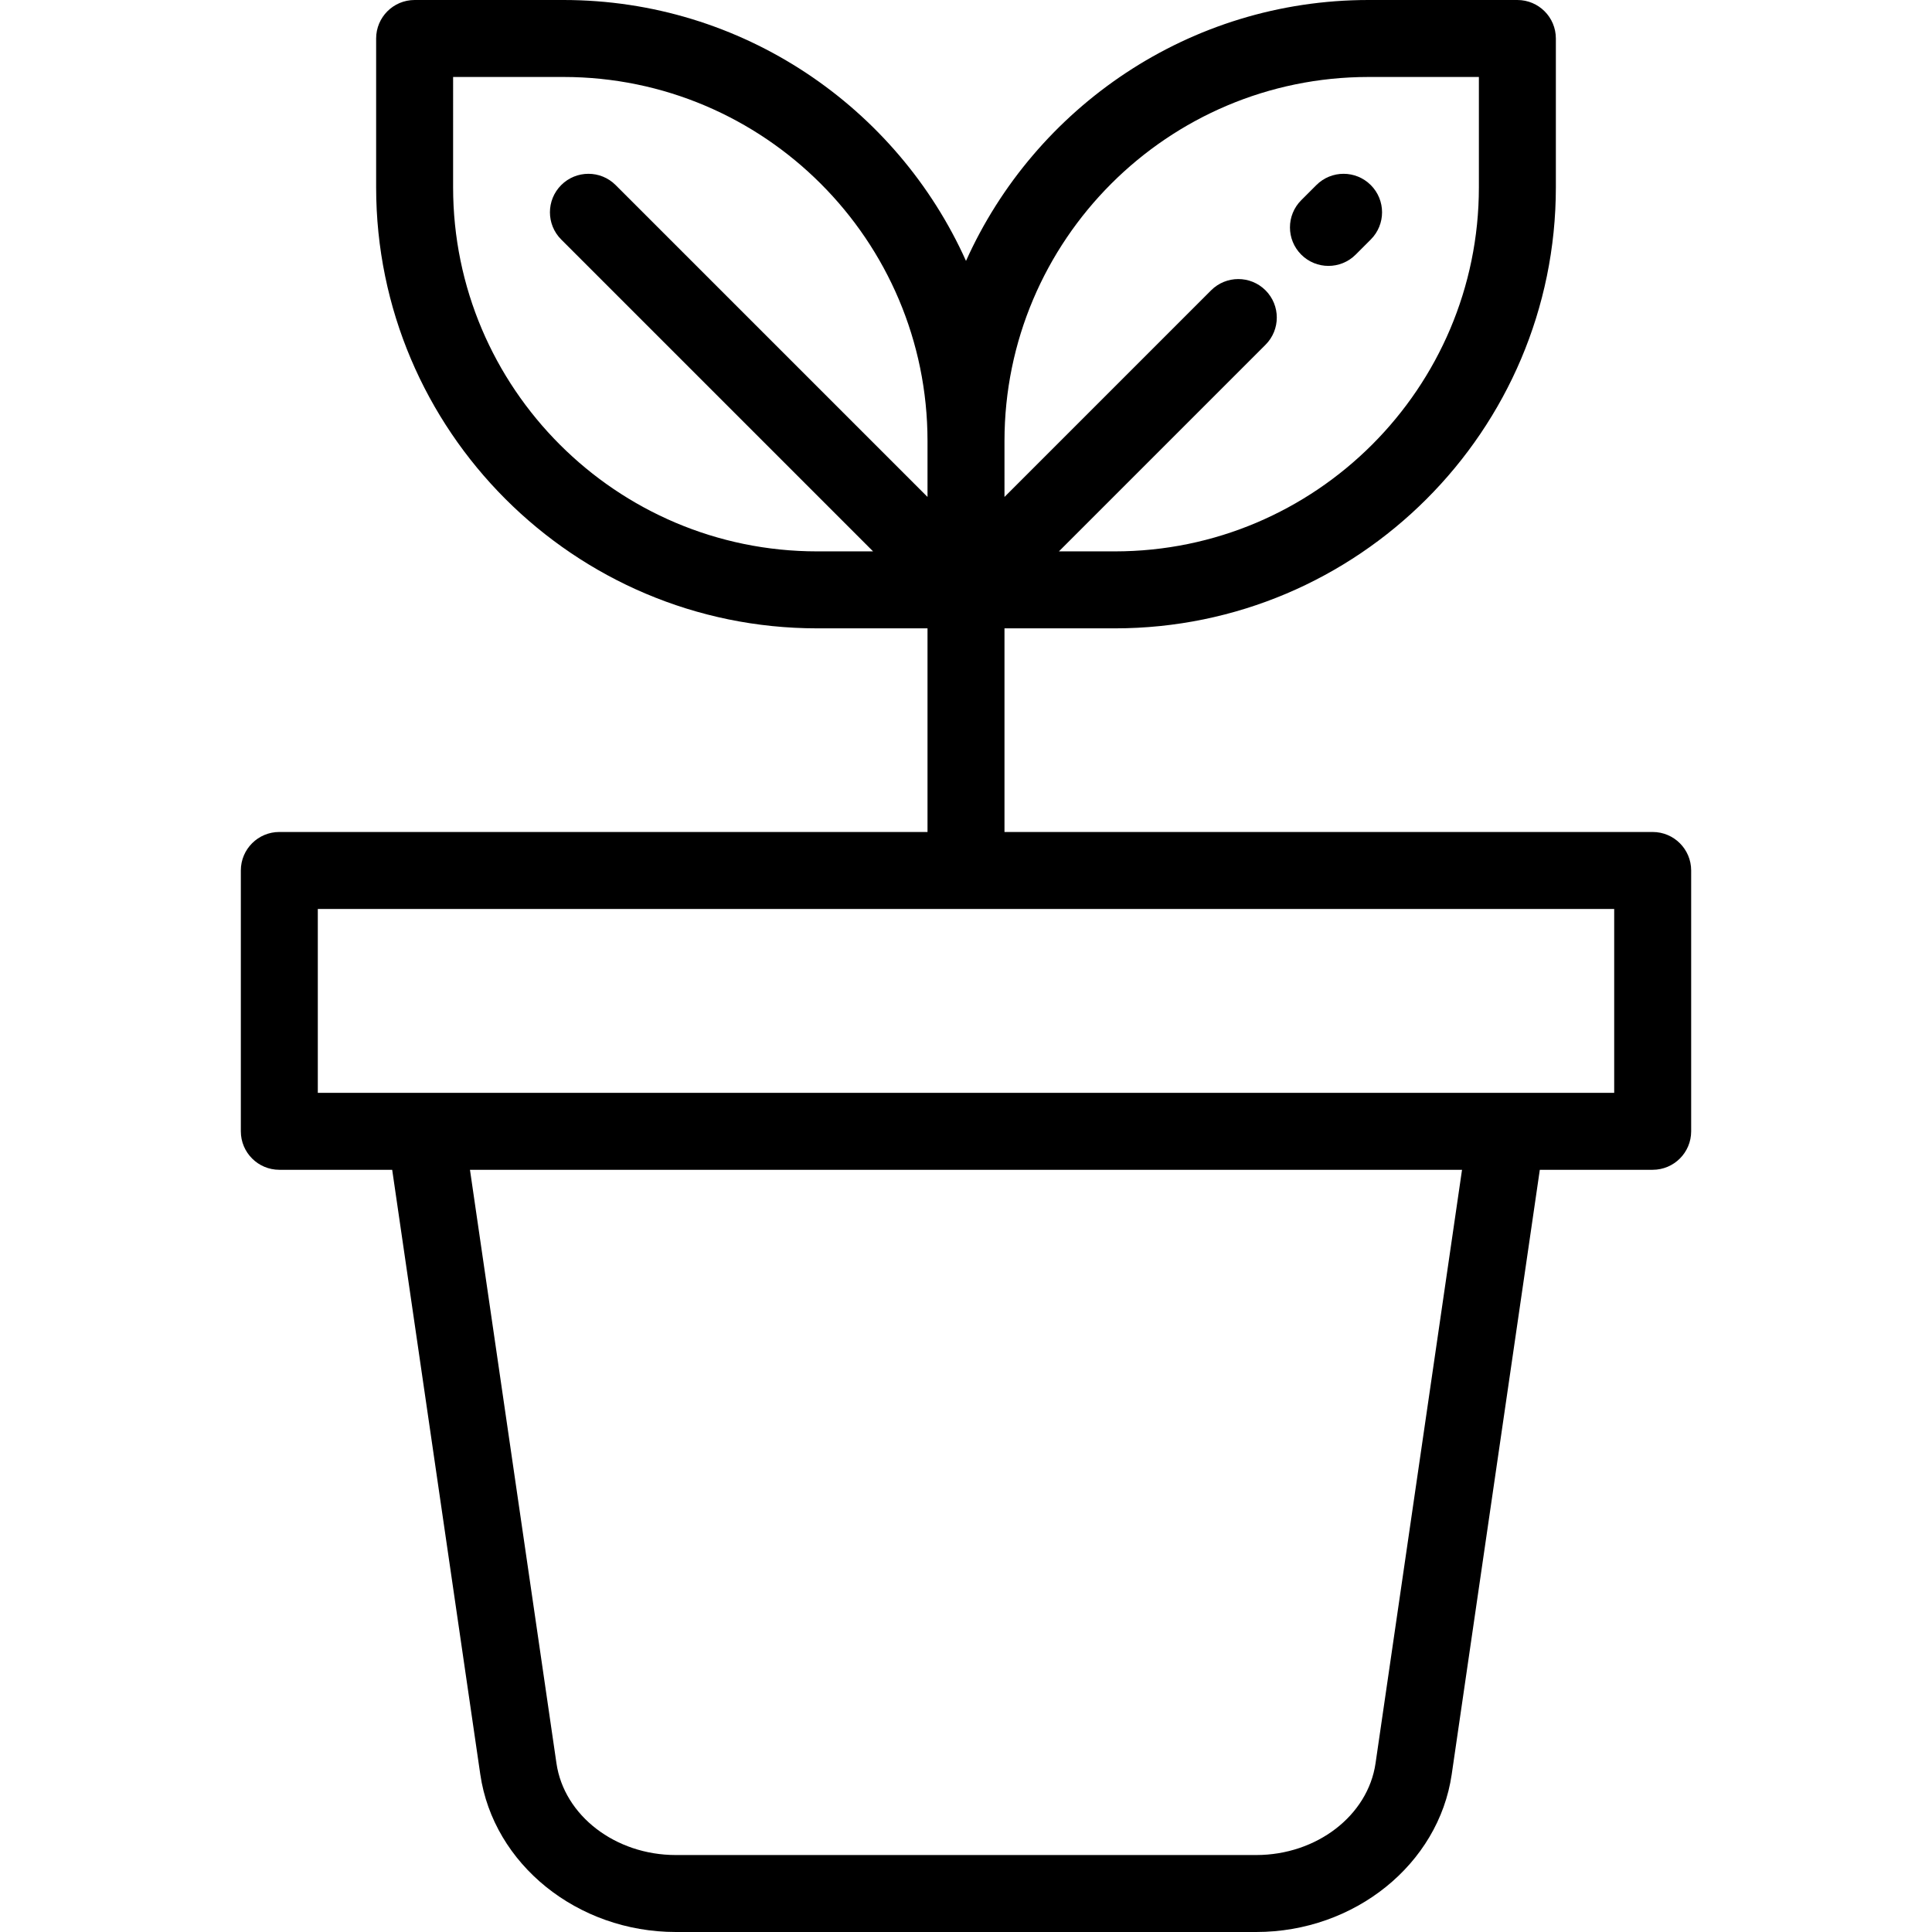 <?xml version="1.0" encoding="iso-8859-1"?>
<!-- Uploaded to: SVG Repo, www.svgrepo.com, Generator: SVG Repo Mixer Tools -->
<svg fill="#000000" height="800px" width="800px" version="1.1" id="Layer_1" xmlns="http://www.w3.org/2000/svg" xmlns:xlink="http://www.w3.org/1999/xlink" 
	 viewBox="0 0 511.999 511.999" xml:space="preserve">
<g>
	<g>
		<path d="M437.975,220.484H266.198v-53.965h29.242c64.447,0,116.878-52.431,116.878-116.878V10.199
			C412.318,4.566,407.752,0,402.119,0h-39.441c-47.453,0-88.388,28.427-106.679,69.146C237.709,28.427,196.773,0,149.32,0h-39.441
			C104.246,0,99.68,4.566,99.68,10.199v39.441c0,64.447,52.431,116.878,116.878,116.878H245.8v53.965H74.023
			c-5.633,0-10.199,4.566-10.199,10.199v69.125c0,5.633,4.566,10.199,10.199,10.199h29.91l23.349,160.225
			c3.47,23.811,25.743,41.767,51.809,41.767h153.817c26.066,0,48.339-17.956,51.809-41.767l23.349-160.225h29.91
			c5.633,0,10.199-4.566,10.199-10.199v-69.125C448.174,225.051,443.608,220.484,437.975,220.484z M266.198,116.878
			c0-53.199,43.28-96.479,96.479-96.479h29.242v29.242c0,53.199-43.28,96.479-96.479,96.479h-14.818l54.754-54.754
			c3.983-3.983,3.983-10.441,0-14.425c-3.983-3.982-10.441-3.982-14.425,0l-54.753,54.755V116.878z M148.726,63.472l82.649,82.649
			h-14.818c-53.199,0-96.479-43.28-96.479-96.48V20.398h29.242c53.2,0,96.48,43.28,96.48,96.479v14.818l-82.649-82.649
			c-3.983-3.983-10.441-3.983-14.425,0C144.743,53.03,144.743,59.488,148.726,63.472z M364.531,467.292
			c-2.019,13.859-15.615,24.31-31.624,24.31H179.091c-16.009,0-29.604-10.451-31.624-24.31l-22.921-157.284h262.905L364.531,467.292
			z M427.777,289.609H84.222v-48.727h343.555V289.609z"/>
	</g>
</g>
<g>
	<g>
		<path d="M363.272,49.047c-3.983-3.983-10.44-3.984-14.424,0l-4.008,4.007c-3.983,3.983-3.984,10.44,0,14.424
			c1.991,1.992,4.601,2.987,7.212,2.987c2.61,0,5.22-0.995,7.212-2.987l4.008-4.007C367.255,59.488,367.256,53.031,363.272,49.047z"
			/>
	</g>
</g>
</svg>